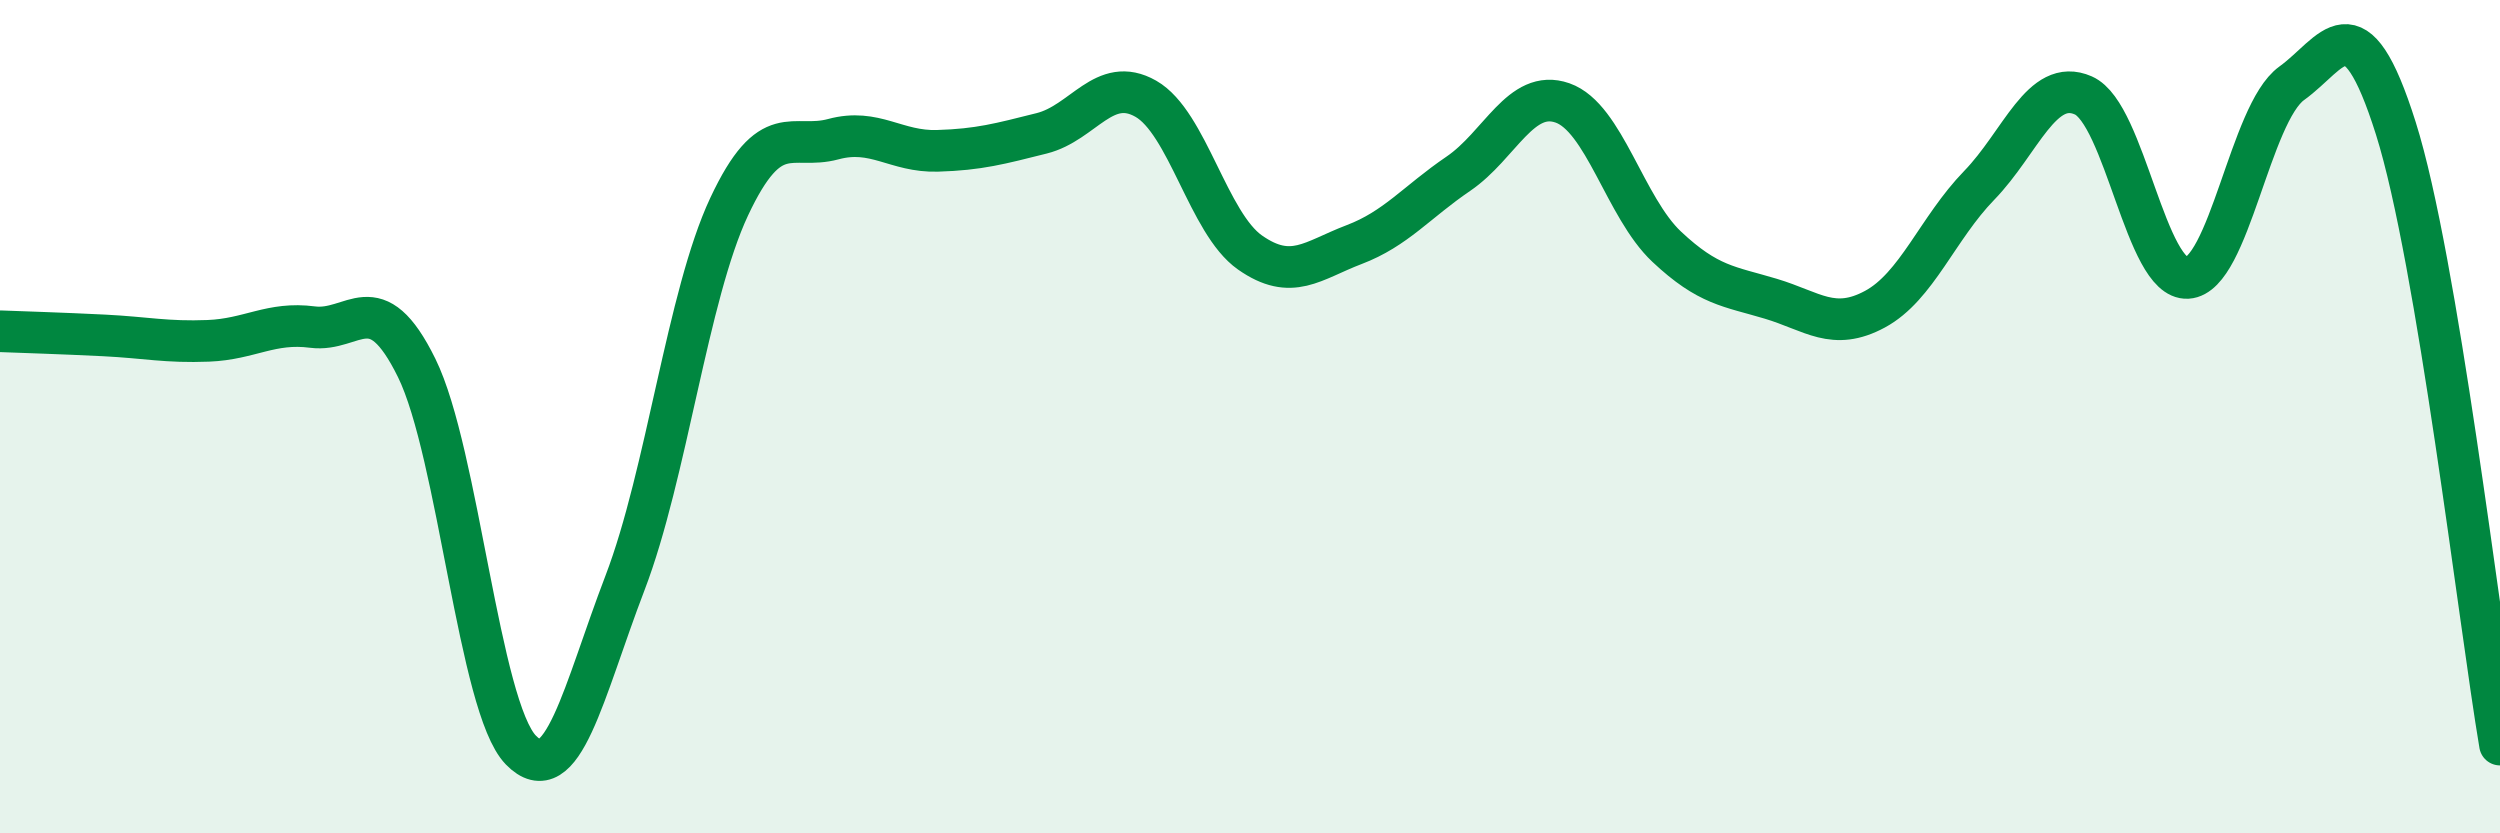 
    <svg width="60" height="20" viewBox="0 0 60 20" xmlns="http://www.w3.org/2000/svg">
      <path
        d="M 0,7.95 C 0.5,7.97 1.5,8 2.5,8.05 C 3.5,8.1 4,8.22 5,8.18 C 6,8.14 6.5,7.72 7.5,7.85 C 8.5,7.98 9,6.8 10,8.83 C 11,10.86 11.5,16.97 12.5,18 C 13.5,19.03 14,16.6 15,13.99 C 16,11.38 16.5,7.09 17.5,4.96 C 18.5,2.83 19,3.61 20,3.34 C 21,3.07 21.5,3.65 22.5,3.62 C 23.5,3.59 24,3.45 25,3.2 C 26,2.95 26.5,1.8 27.5,2.37 C 28.5,2.94 29,5.36 30,6.06 C 31,6.76 31.5,6.25 32.5,5.87 C 33.5,5.49 34,4.85 35,4.17 C 36,3.49 36.5,2.12 37.5,2.47 C 38.5,2.82 39,4.98 40,5.92 C 41,6.86 41.5,6.87 42.5,7.17 C 43.5,7.47 44,7.96 45,7.42 C 46,6.88 46.5,5.48 47.5,4.45 C 48.5,3.42 49,1.85 50,2.29 C 51,2.73 51.5,6.73 52.5,6.67 C 53.5,6.61 54,2.72 55,2 C 56,1.28 56.5,-0.09 57.5,3.08 C 58.5,6.25 59.5,14.91 60,17.87L60 20L0 20Z"
        fill="#008740"
        opacity="0.1"
        stroke-linecap="round"
        stroke-linejoin="round"
      />
      <path
        d="M 0,7.95 C 0.5,7.97 1.5,8 2.5,8.05 C 3.5,8.1 4,8.22 5,8.18 C 6,8.14 6.5,7.72 7.5,7.85 C 8.5,7.98 9,6.8 10,8.83 C 11,10.86 11.5,16.97 12.5,18 C 13.5,19.03 14,16.6 15,13.99 C 16,11.38 16.5,7.09 17.5,4.96 C 18.5,2.83 19,3.61 20,3.34 C 21,3.07 21.5,3.65 22.5,3.62 C 23.5,3.59 24,3.45 25,3.2 C 26,2.95 26.5,1.8 27.5,2.37 C 28.5,2.94 29,5.36 30,6.06 C 31,6.76 31.5,6.25 32.5,5.87 C 33.5,5.49 34,4.85 35,4.17 C 36,3.49 36.5,2.12 37.5,2.47 C 38.5,2.82 39,4.98 40,5.92 C 41,6.86 41.5,6.87 42.5,7.17 C 43.5,7.47 44,7.96 45,7.42 C 46,6.88 46.5,5.48 47.5,4.45 C 48.5,3.42 49,1.85 50,2.29 C 51,2.73 51.5,6.73 52.5,6.67 C 53.5,6.61 54,2.72 55,2 C 56,1.28 56.5,-0.09 57.5,3.08 C 58.5,6.25 59.5,14.91 60,17.87"
        stroke="#008740"
        stroke-width="1"
        fill="none"
        stroke-linecap="round"
        stroke-linejoin="round"
      />
    </svg>
  